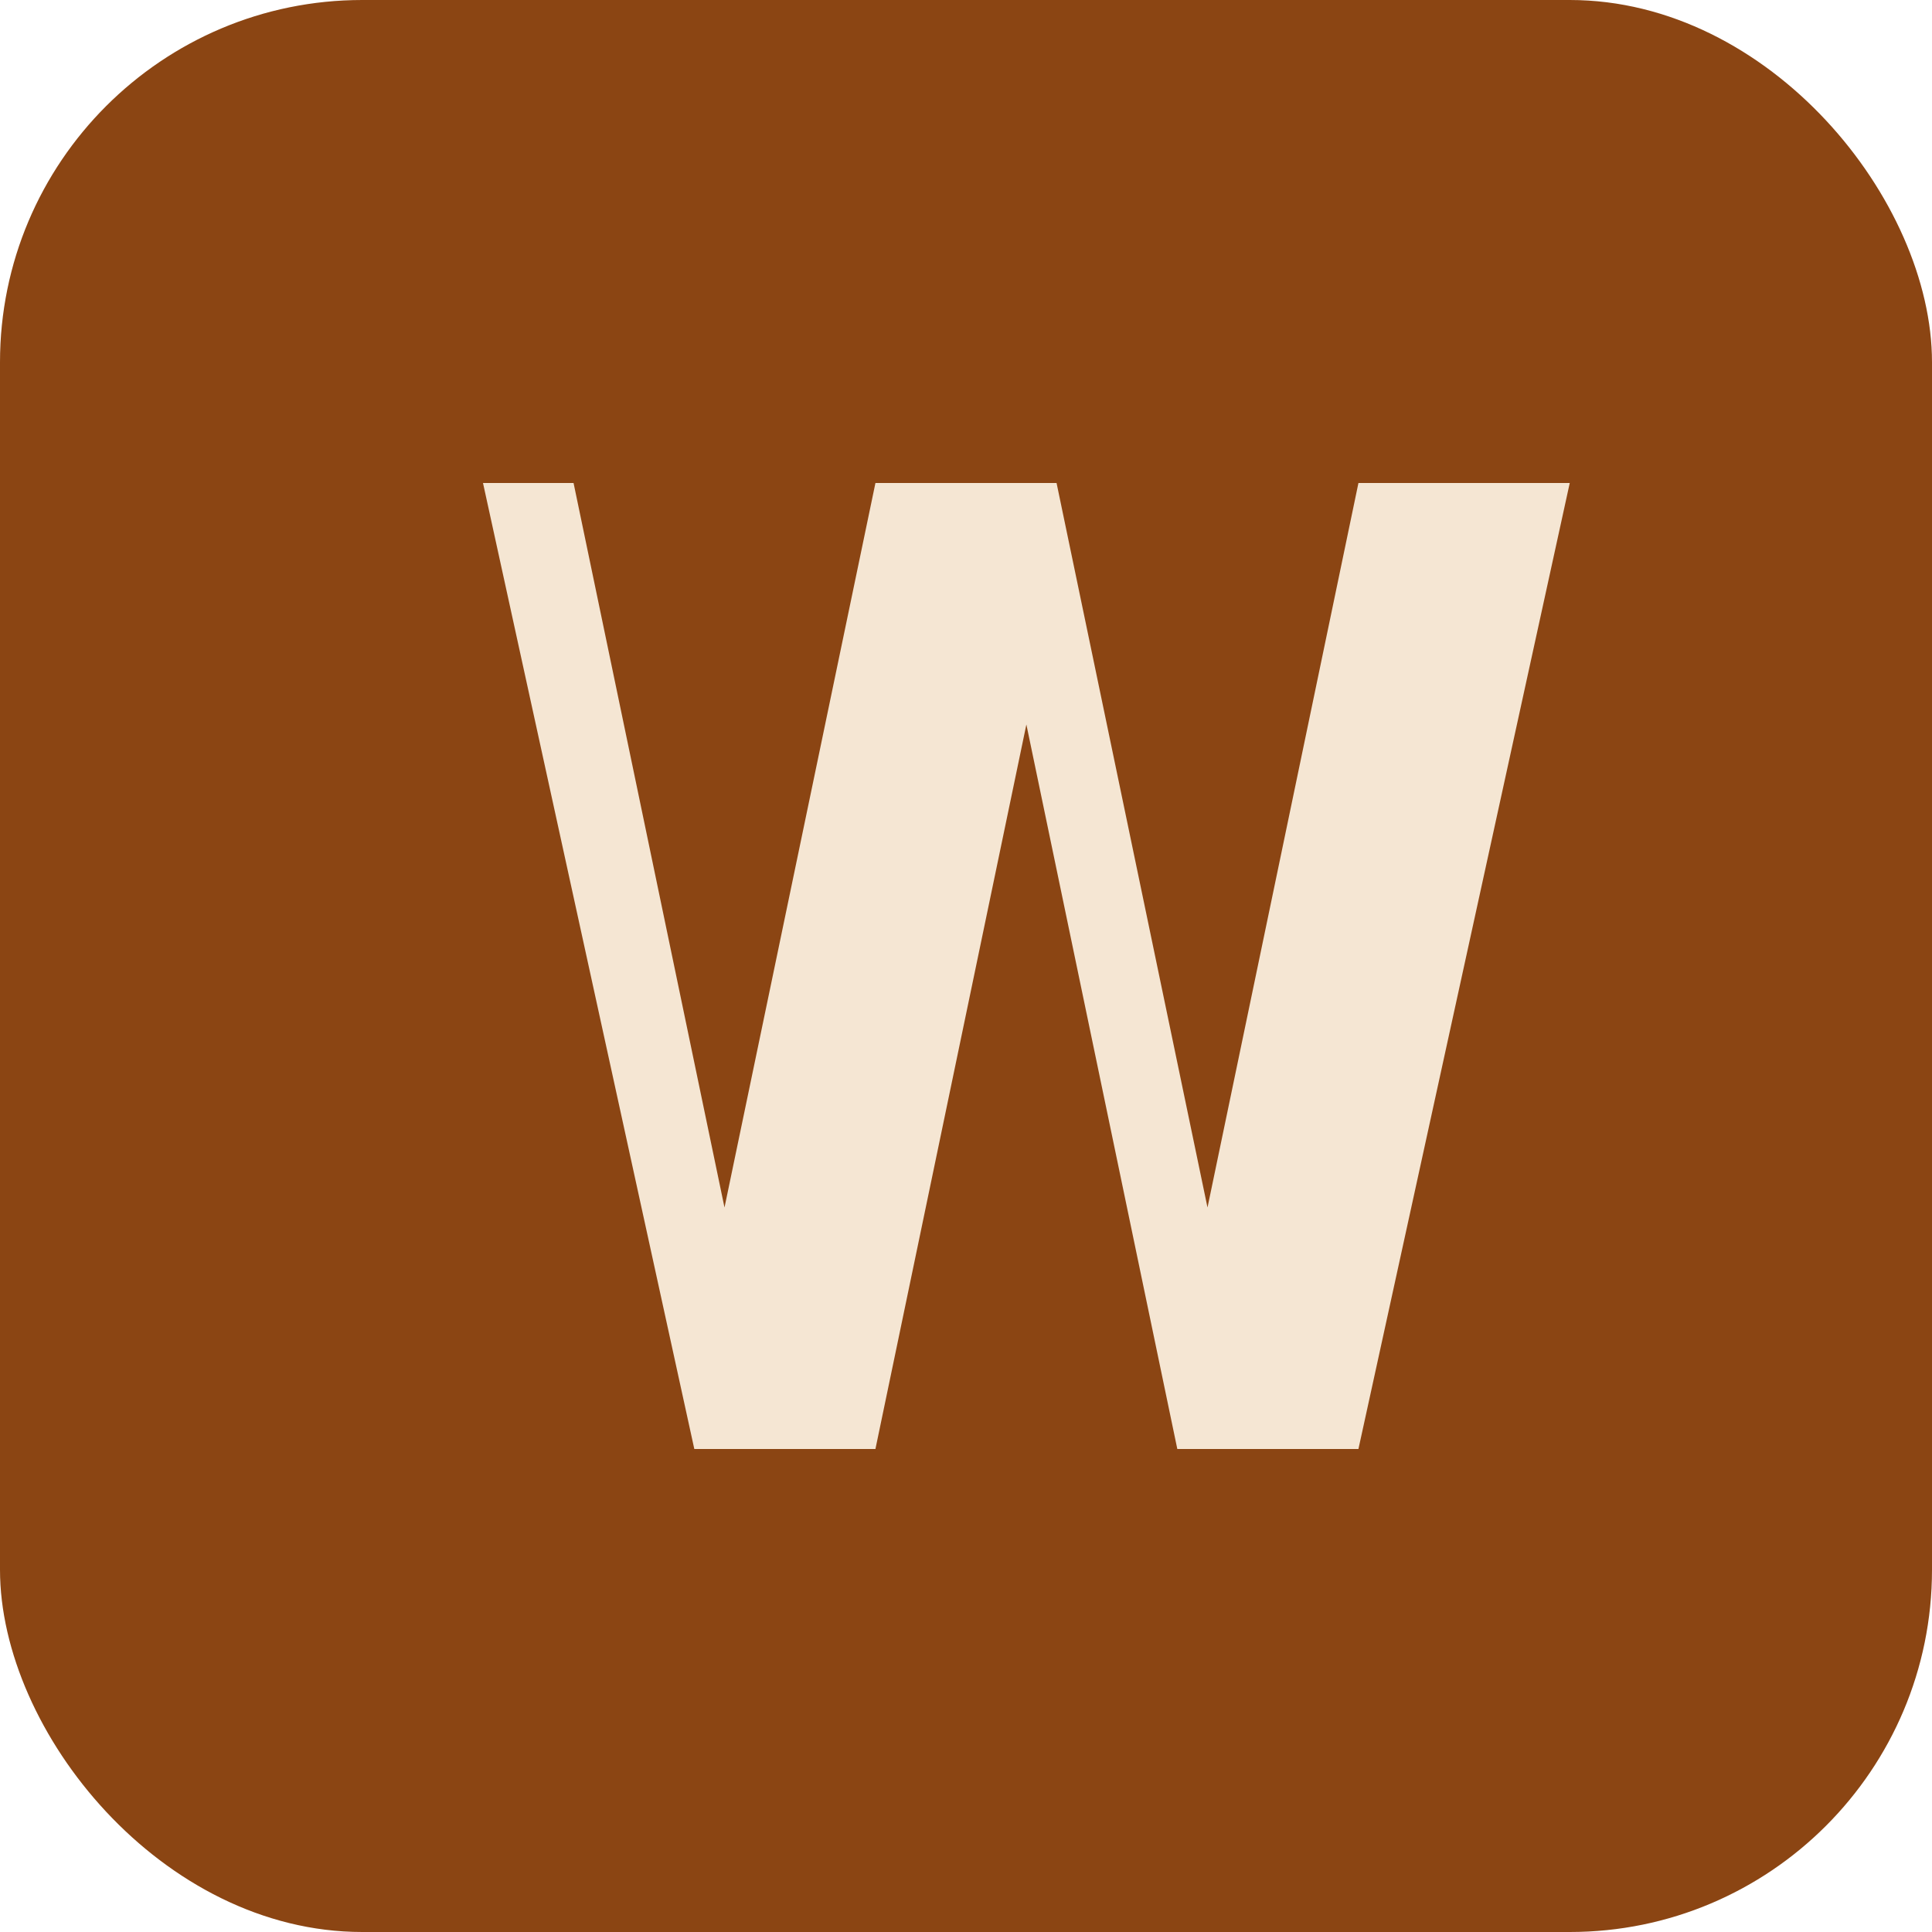<svg width="32" height="32" viewBox="0 0 32 32" fill="none" xmlns="http://www.w3.org/2000/svg">
  <rect width="32" height="32" rx="6" fill="#8B4513"/>
  <path d="M6 8h3.5l2.5 12 2.5-12h3l2.5 12 2.5-12H26l-3.5 16h-3L17 12l-2.5 12h-3L8 8z" fill="#F5E6D3"/>
</svg>